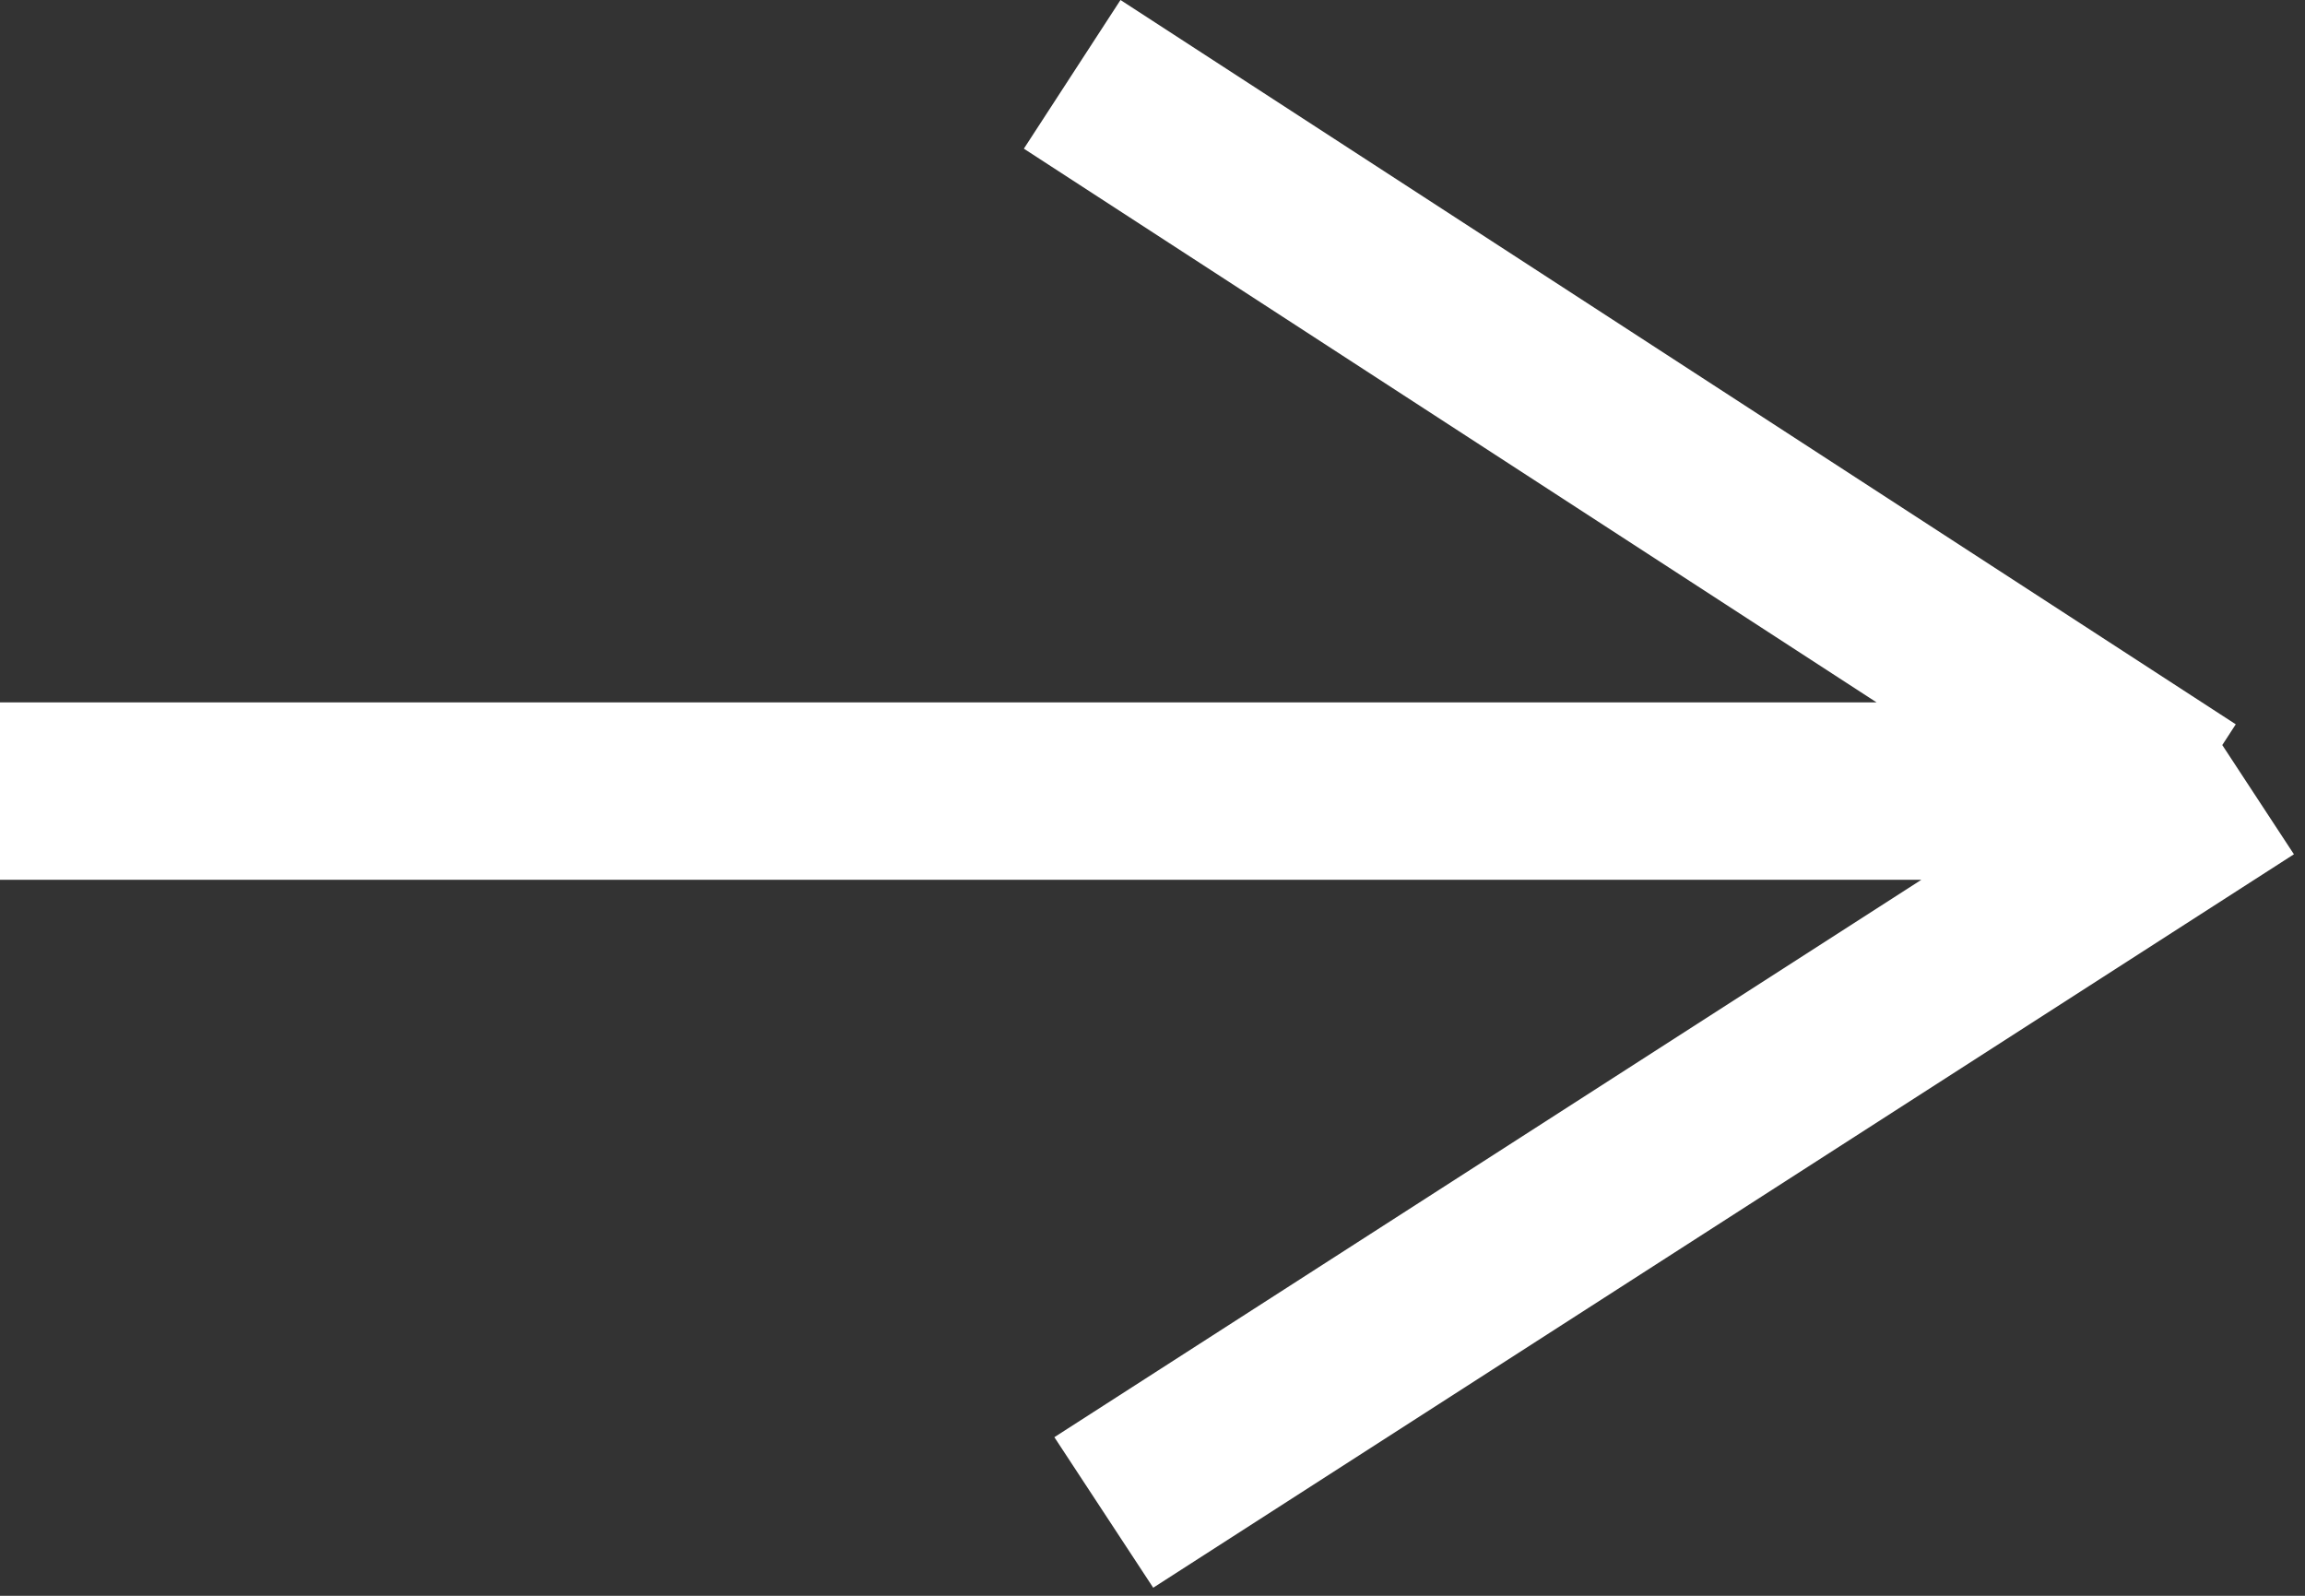 <?xml version="1.0" encoding="UTF-8"?>
<svg width="26px" height="18px" viewBox="0 0 26 18" version="1.1" xmlns="http://www.w3.org/2000/svg" xmlns:xlink="http://www.w3.org/1999/xlink">
    <rect x="0" y="0" width="26" height="18" fill="#333333" stroke="none"/>
    <!-- Generator: sketchtool 49.3 (51167) - http://www.bohemiancoding.com/sketch -->
    <title>6690CBDB-EAFA-4DF1-901A-4C78DE1CF8C2</title>
    <desc>Created with sketchtool.</desc>
    <defs></defs>
    <g id="Page-1" stroke="none" stroke-width="1" fill="none" fill-rule="evenodd">
        <g id="Section_01_LP" transform="translate(-1467, -774)" fill="#FFFFFF">
            <g id="Group-24" transform="translate(608, 721)">
                <g id="Group-5" transform="translate(461, 47)">
                    <g id="Group-4">
                        <path d="M419.672,15.924 L398,15.924 L398,13.923 L419.168,13.923 L409.549,7.677 L410.639,6 L423.219,14.17 L423.067,14.404 L423.875,15.636 L411.008,23.909 L409.893,22.211 L419.672,15.924 Z" id="arrow_white_icon"></path>
                    </g>
                </g>
            </g>
        </g>
    </g>
</svg>